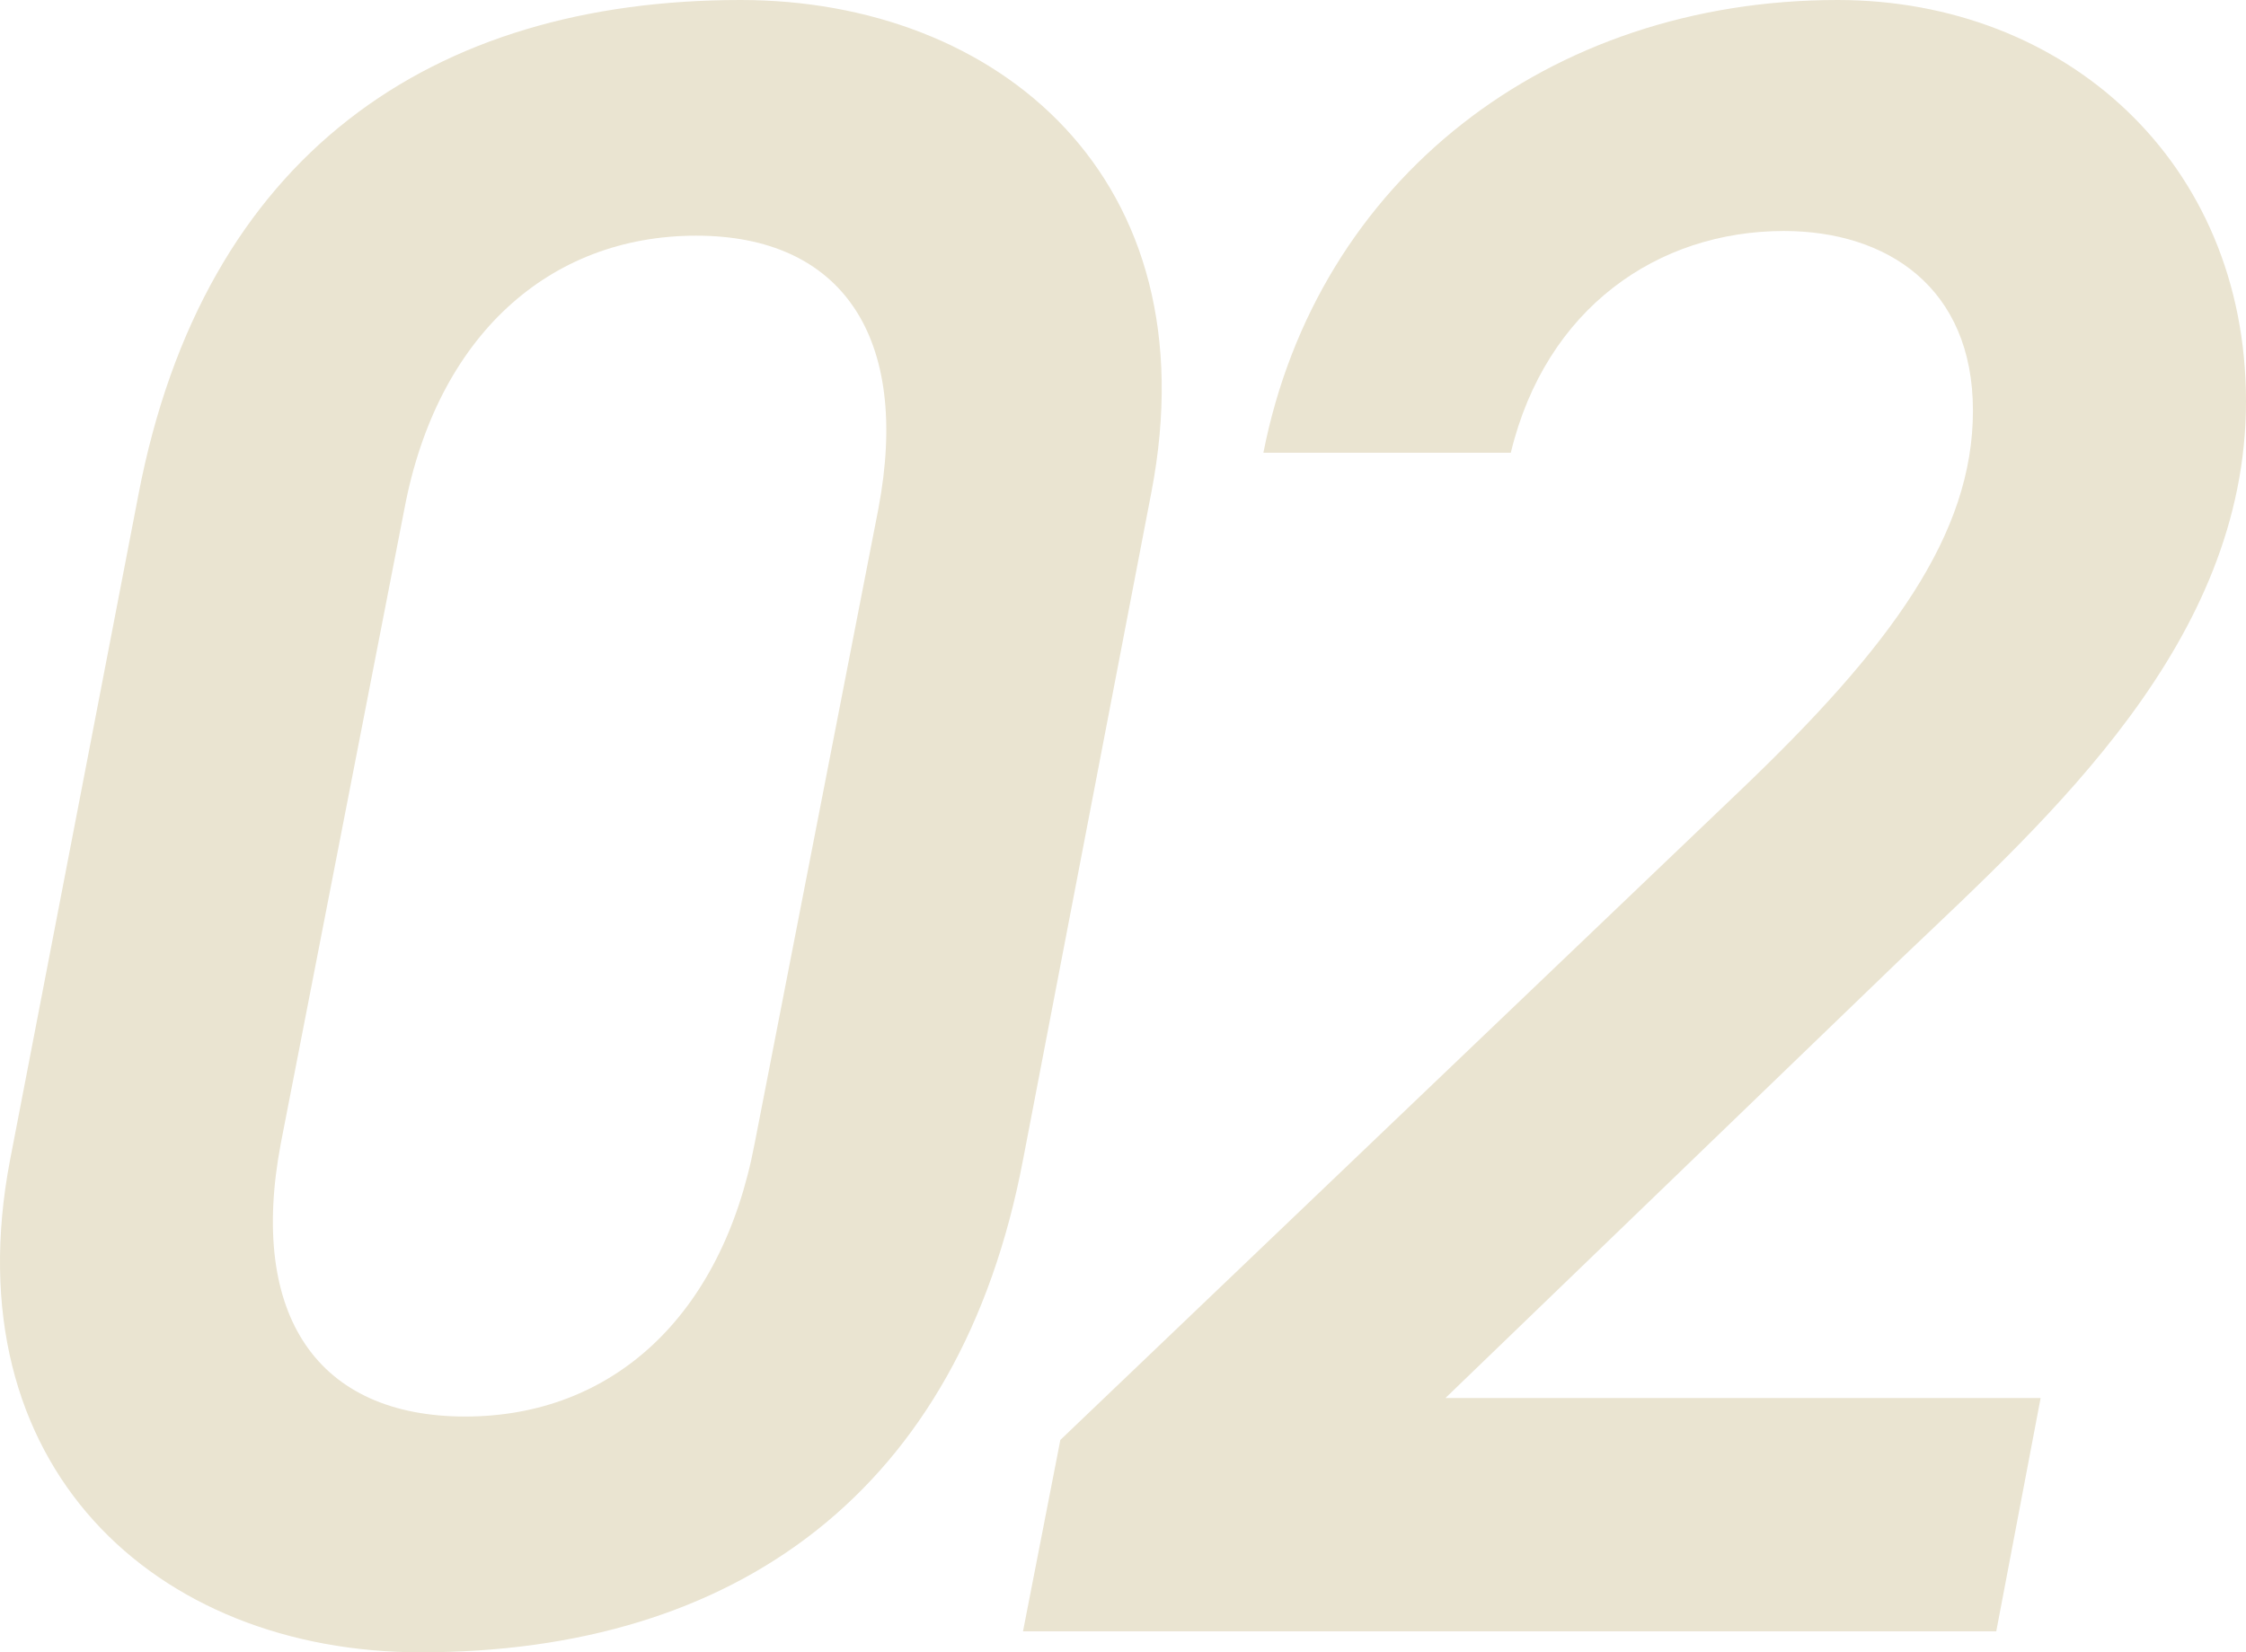 <?xml version="1.0" encoding="UTF-8"?><svg id="_レイヤー_2" xmlns="http://www.w3.org/2000/svg" viewBox="0 0 220.69 162.37"><defs><style>.cls-1{fill:#eae4d1;}</style></defs><g id="_デザイン"><path class="cls-1" d="M100.52,113.98c-6.19,32.57-28.21,48.39-59.17,48.39-26.14,0-46.1-18.35-40.36-48.39L13.6,48.62C20.02,15.14,42.5,0,72.77,0c25.23,0,46.33,17.43,40.36,48.39l-12.61,65.59ZM68.41,23.16c-14.45,0-25.46,9.86-28.67,26.83l-12.15,62.38c-3.21,16.97,3.67,26.83,18.12,26.83s25.23-9.86,28.44-26.83l12.16-62.38c3.21-16.97-3.67-26.83-17.89-26.83Z"/><path class="cls-1" d="M196.15,160.31h-95.63l3.67-18.81,66.74-63.76c14.91-14.22,22.93-25.23,22.93-37.38s-8.49-17.66-18.58-17.66c-12.38,0-23.39,7.57-26.83,21.79h-24.31C129.41,17.66,152.12,0,180.56,0c22.25,0,40.13,15.82,40.13,39.45s-19.26,40.82-33.71,54.58l-44.95,43.35h58.48l-4.36,22.93Z"/></g></svg>